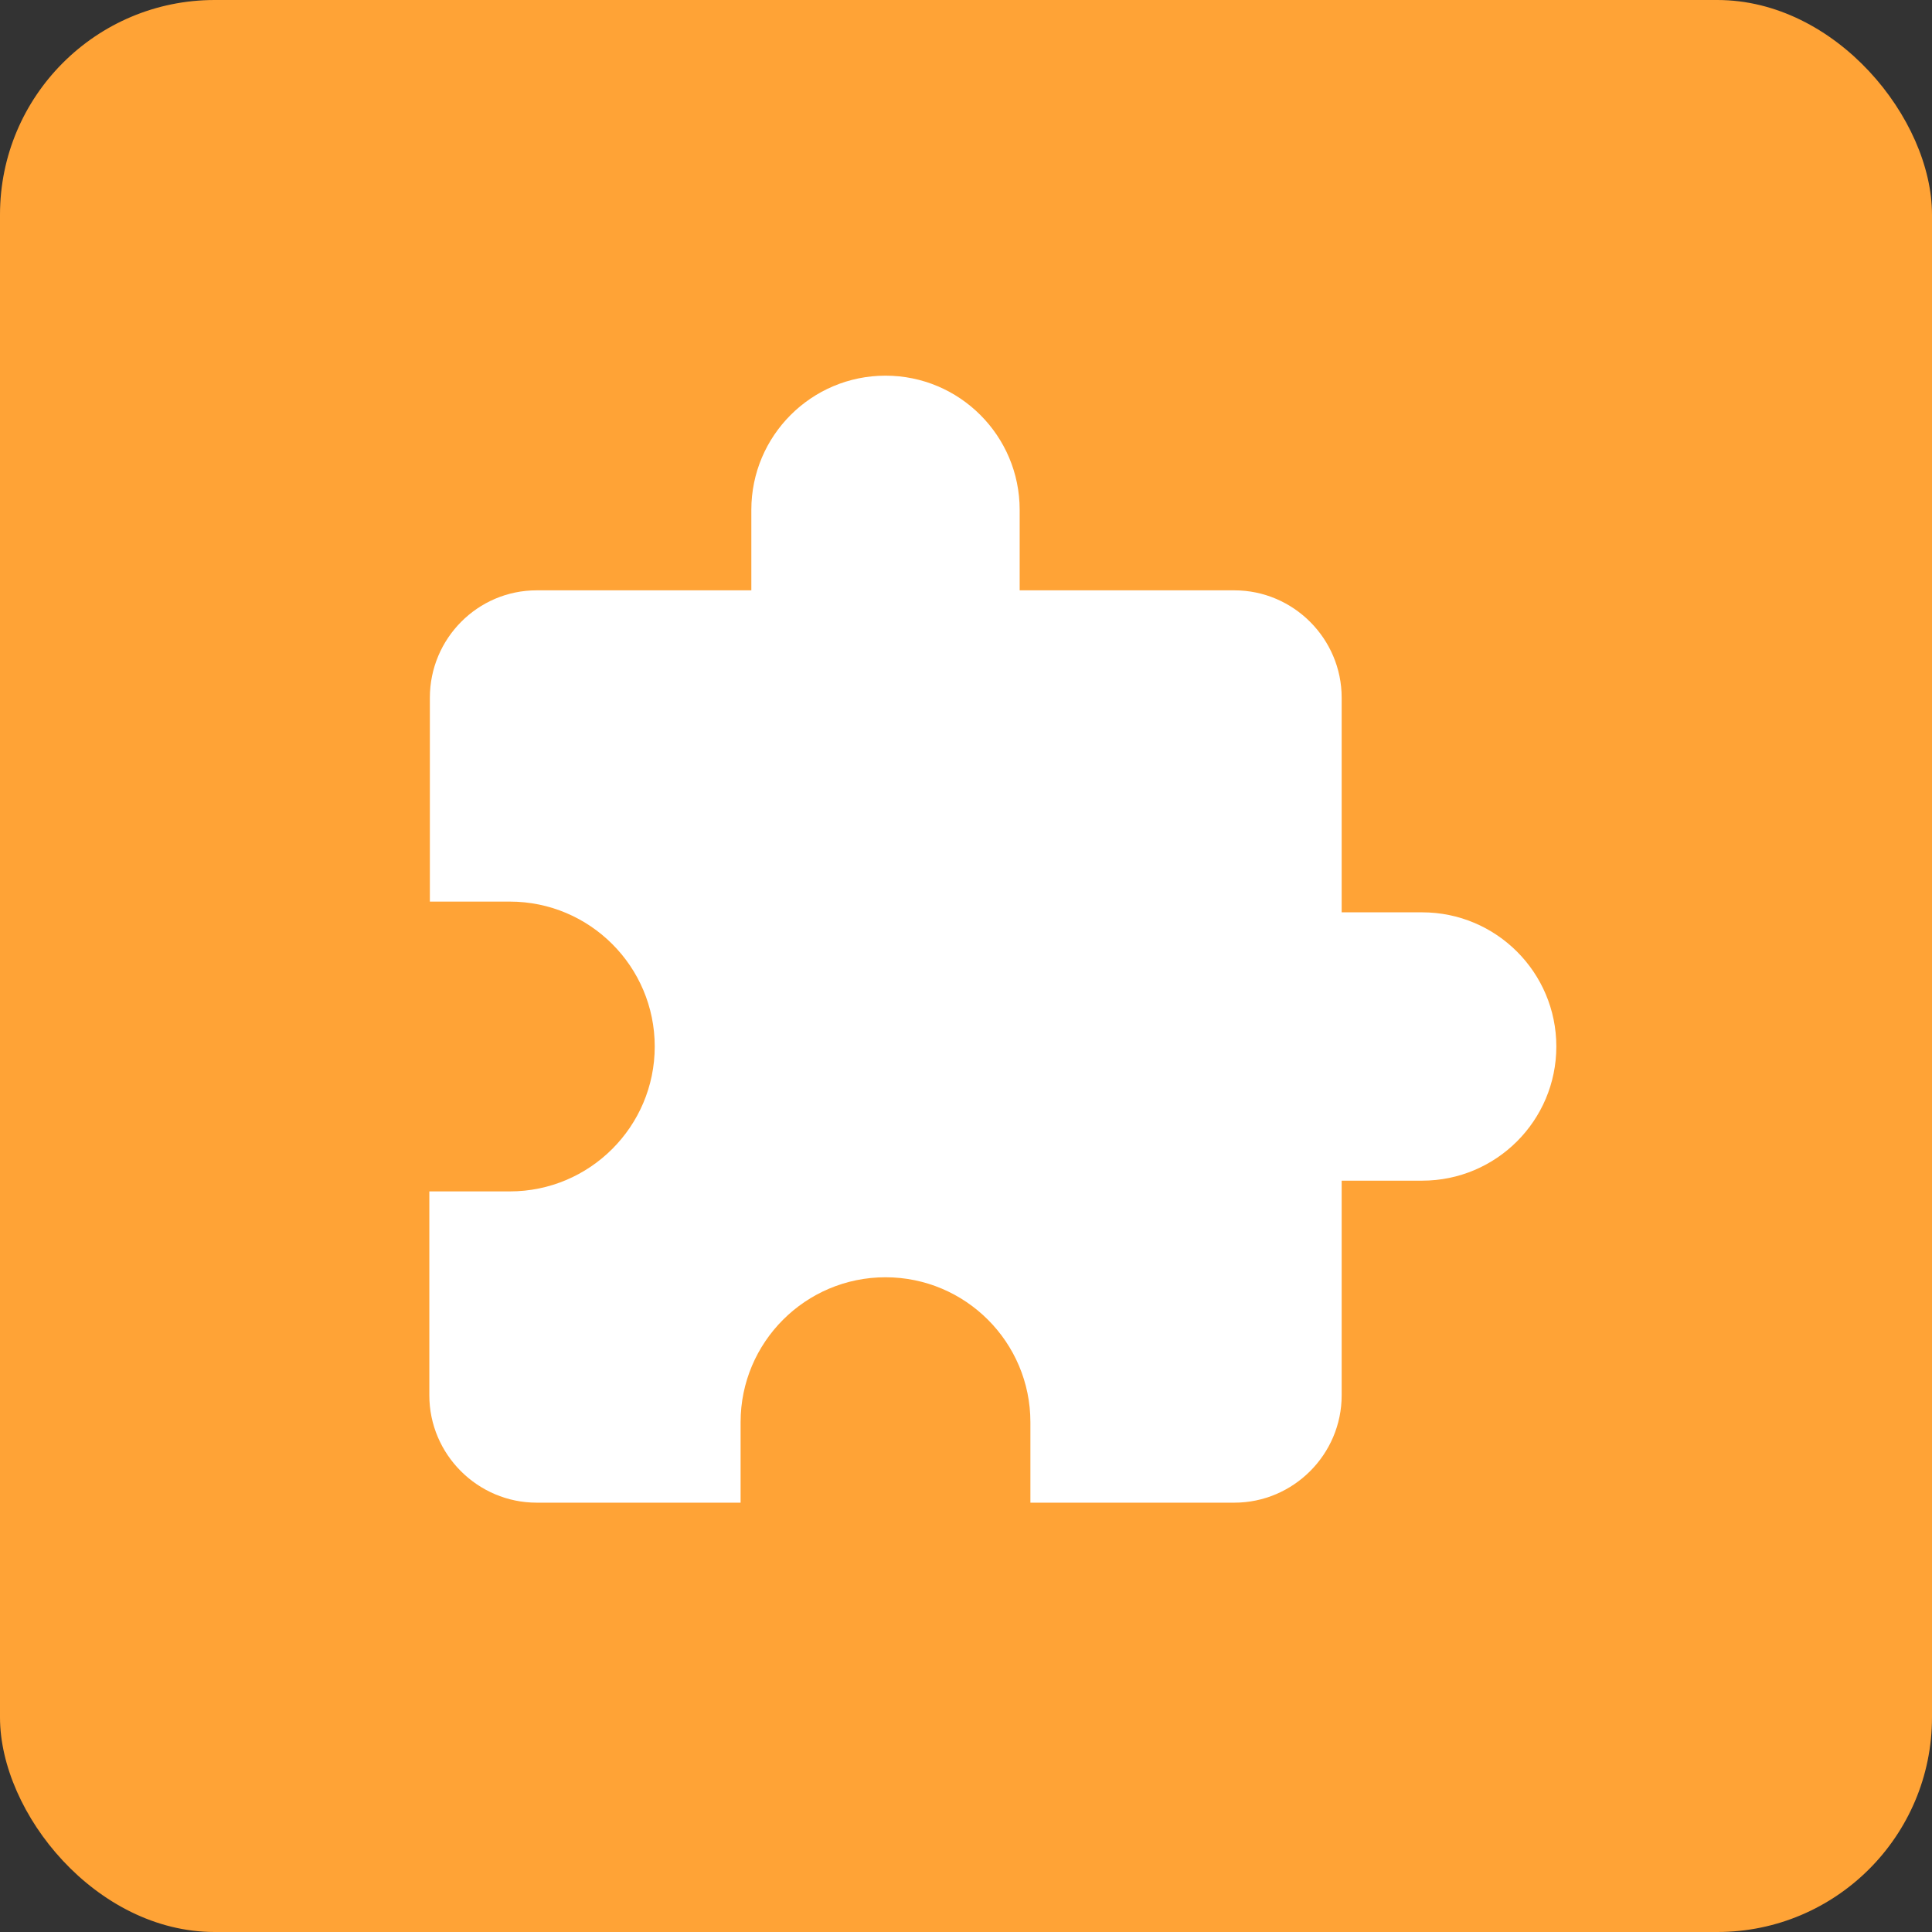 <svg width="72" height="72" viewBox="0 0 72 72" fill="none" xmlns="http://www.w3.org/2000/svg">
<rect x="0" y="0" width="72" height="72" fill="#333333" stroke="none"/>
<rect width="72" height="72" rx="8" fill="#FFA336"/>
<path fill-rule="evenodd" clip-rule="evenodd" d="M53 34H50V26C50 23.8 48.2 22 46 22H38V19C38 16.24 35.76 14 33 14C30.24 14 28 16.24 28 19V22H20C17.8 22 16.02 23.8 16.02 26V33.6H19C21.98 33.6 24.4 36.02 24.4 39C24.4 41.98 21.98 44.4 19 44.4H16V52C16 54.2 17.8 56 20 56H27.6V53C27.6 50.02 30.02 47.6 33 47.6C35.98 47.6 38.4 50.02 38.4 53V56H46C48.2 56 50 54.2 50 52V44H53C55.76 44 58 41.76 58 39C58 36.24 55.76 34 53 34Z" fill="white"/>
</svg>

